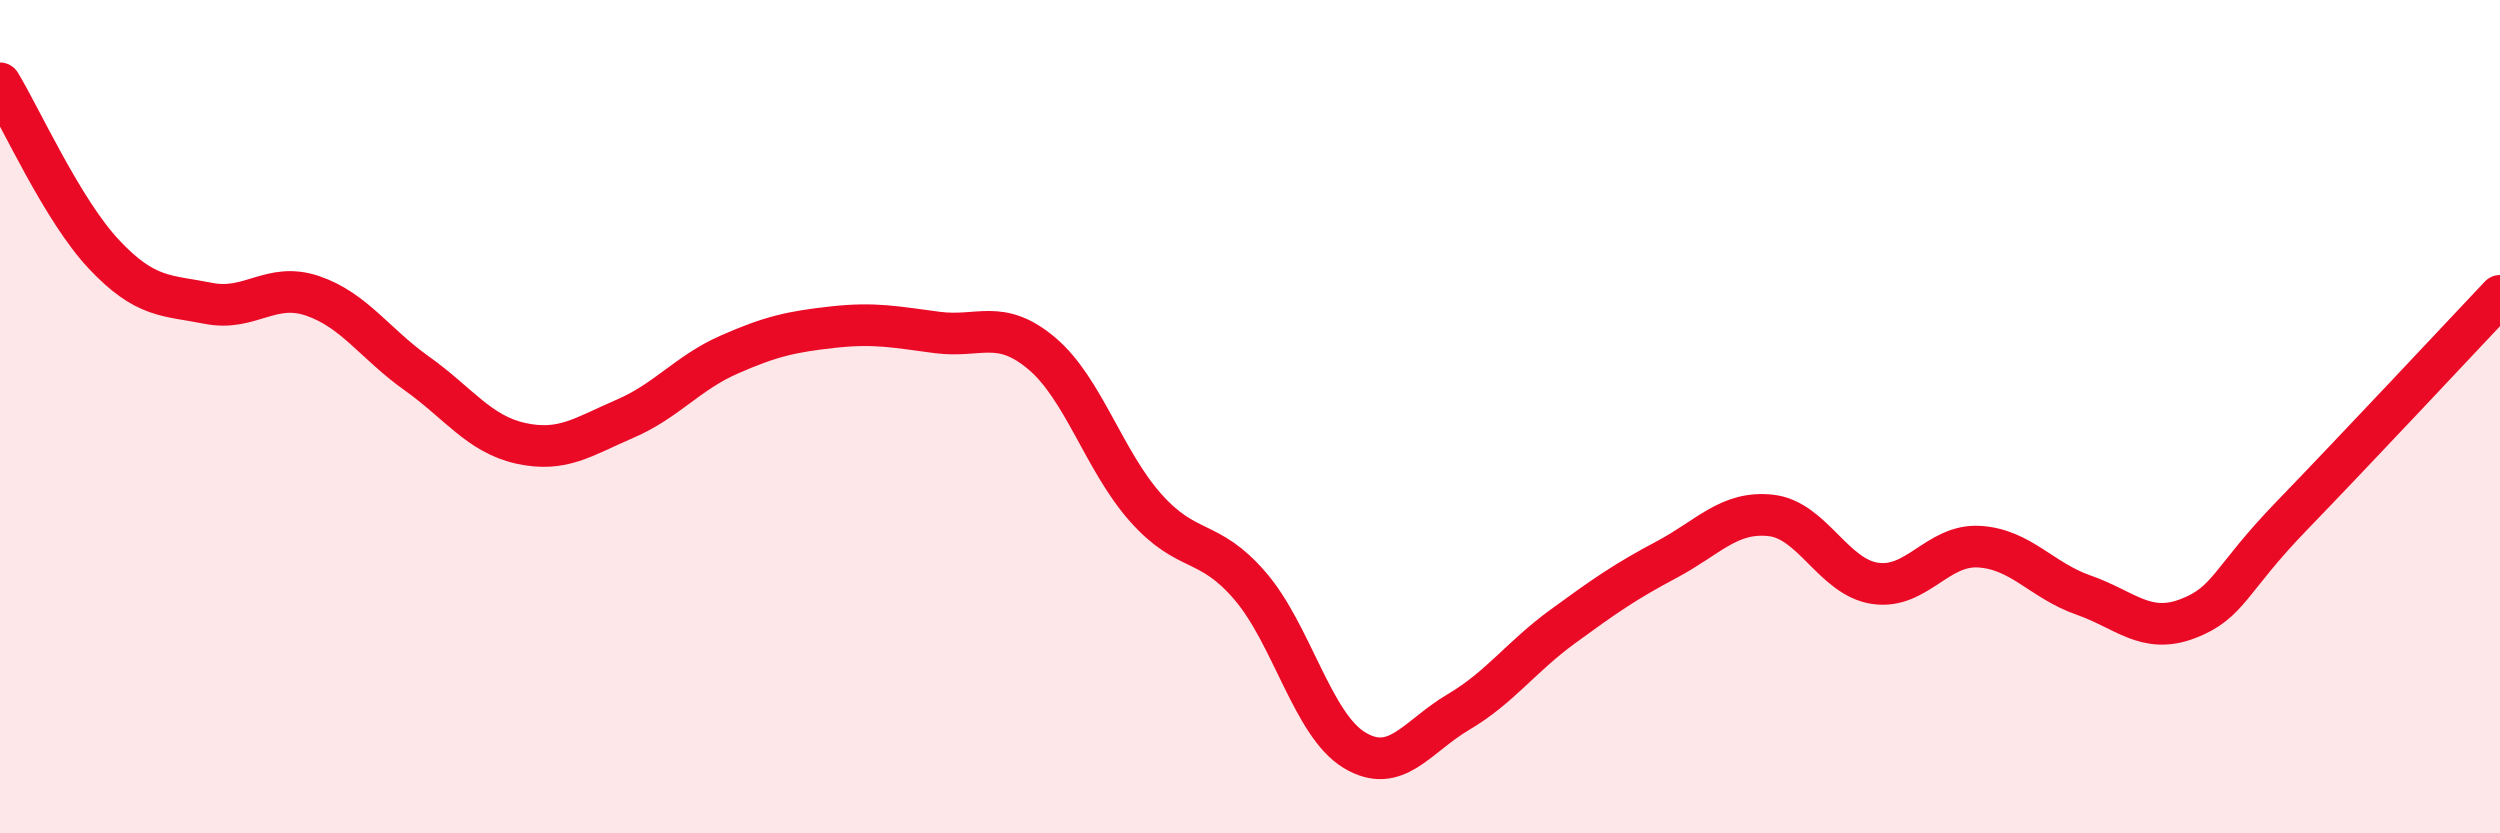 
    <svg width="60" height="20" viewBox="0 0 60 20" xmlns="http://www.w3.org/2000/svg">
      <path
        d="M 0,2 C 0.5,2.82 1.5,5.05 2.5,6.11 C 3.5,7.17 4,7.08 5,7.28 C 6,7.48 6.5,6.76 7.5,7.1 C 8.5,7.44 9,8.25 10,8.96 C 11,9.67 11.5,10.42 12.5,10.64 C 13.5,10.86 14,10.48 15,10.05 C 16,9.62 16.5,8.95 17.5,8.51 C 18.5,8.07 19,7.96 20,7.85 C 21,7.74 21.5,7.85 22.5,7.98 C 23.5,8.11 24,7.64 25,8.48 C 26,9.32 26.5,11.07 27.5,12.19 C 28.5,13.31 29,12.9 30,14.06 C 31,15.22 31.5,17.39 32.5,18 C 33.5,18.61 34,17.68 35,17.09 C 36,16.5 36.5,15.77 37.5,15.04 C 38.5,14.31 39,13.96 40,13.43 C 41,12.9 41.5,12.26 42.5,12.37 C 43.5,12.48 44,13.85 45,14 C 46,14.15 46.5,13.06 47.5,13.12 C 48.5,13.18 49,13.93 50,14.28 C 51,14.63 51.5,15.23 52.5,14.85 C 53.5,14.47 53.5,13.93 55,12.38 C 56.5,10.83 59,8.16 60,7.1L60 20L0 20Z"
        fill="#EB0A25"
        opacity="0.1"
        stroke-linecap="round"
        stroke-linejoin="round"
      />
      <path
        d="M 0,2 C 0.5,2.82 1.5,5.05 2.5,6.11 C 3.5,7.17 4,7.08 5,7.28 C 6,7.48 6.5,6.76 7.5,7.1 C 8.5,7.44 9,8.25 10,8.96 C 11,9.67 11.5,10.42 12.5,10.64 C 13.5,10.86 14,10.48 15,10.05 C 16,9.62 16.5,8.95 17.5,8.51 C 18.5,8.07 19,7.96 20,7.85 C 21,7.74 21.5,7.85 22.5,7.98 C 23.5,8.11 24,7.64 25,8.48 C 26,9.32 26.5,11.07 27.5,12.19 C 28.5,13.31 29,12.9 30,14.06 C 31,15.22 31.5,17.39 32.5,18 C 33.5,18.61 34,17.68 35,17.09 C 36,16.5 36.5,15.77 37.5,15.04 C 38.5,14.31 39,13.96 40,13.43 C 41,12.9 41.5,12.26 42.5,12.37 C 43.5,12.48 44,13.85 45,14 C 46,14.15 46.5,13.06 47.5,13.12 C 48.5,13.18 49,13.93 50,14.28 C 51,14.63 51.5,15.23 52.5,14.85 C 53.5,14.47 53.5,13.93 55,12.38 C 56.5,10.83 59,8.16 60,7.1"
        stroke="#EB0A25"
        stroke-width="1"
        fill="none"
        stroke-linecap="round"
        stroke-linejoin="round"
      />
    </svg>
  